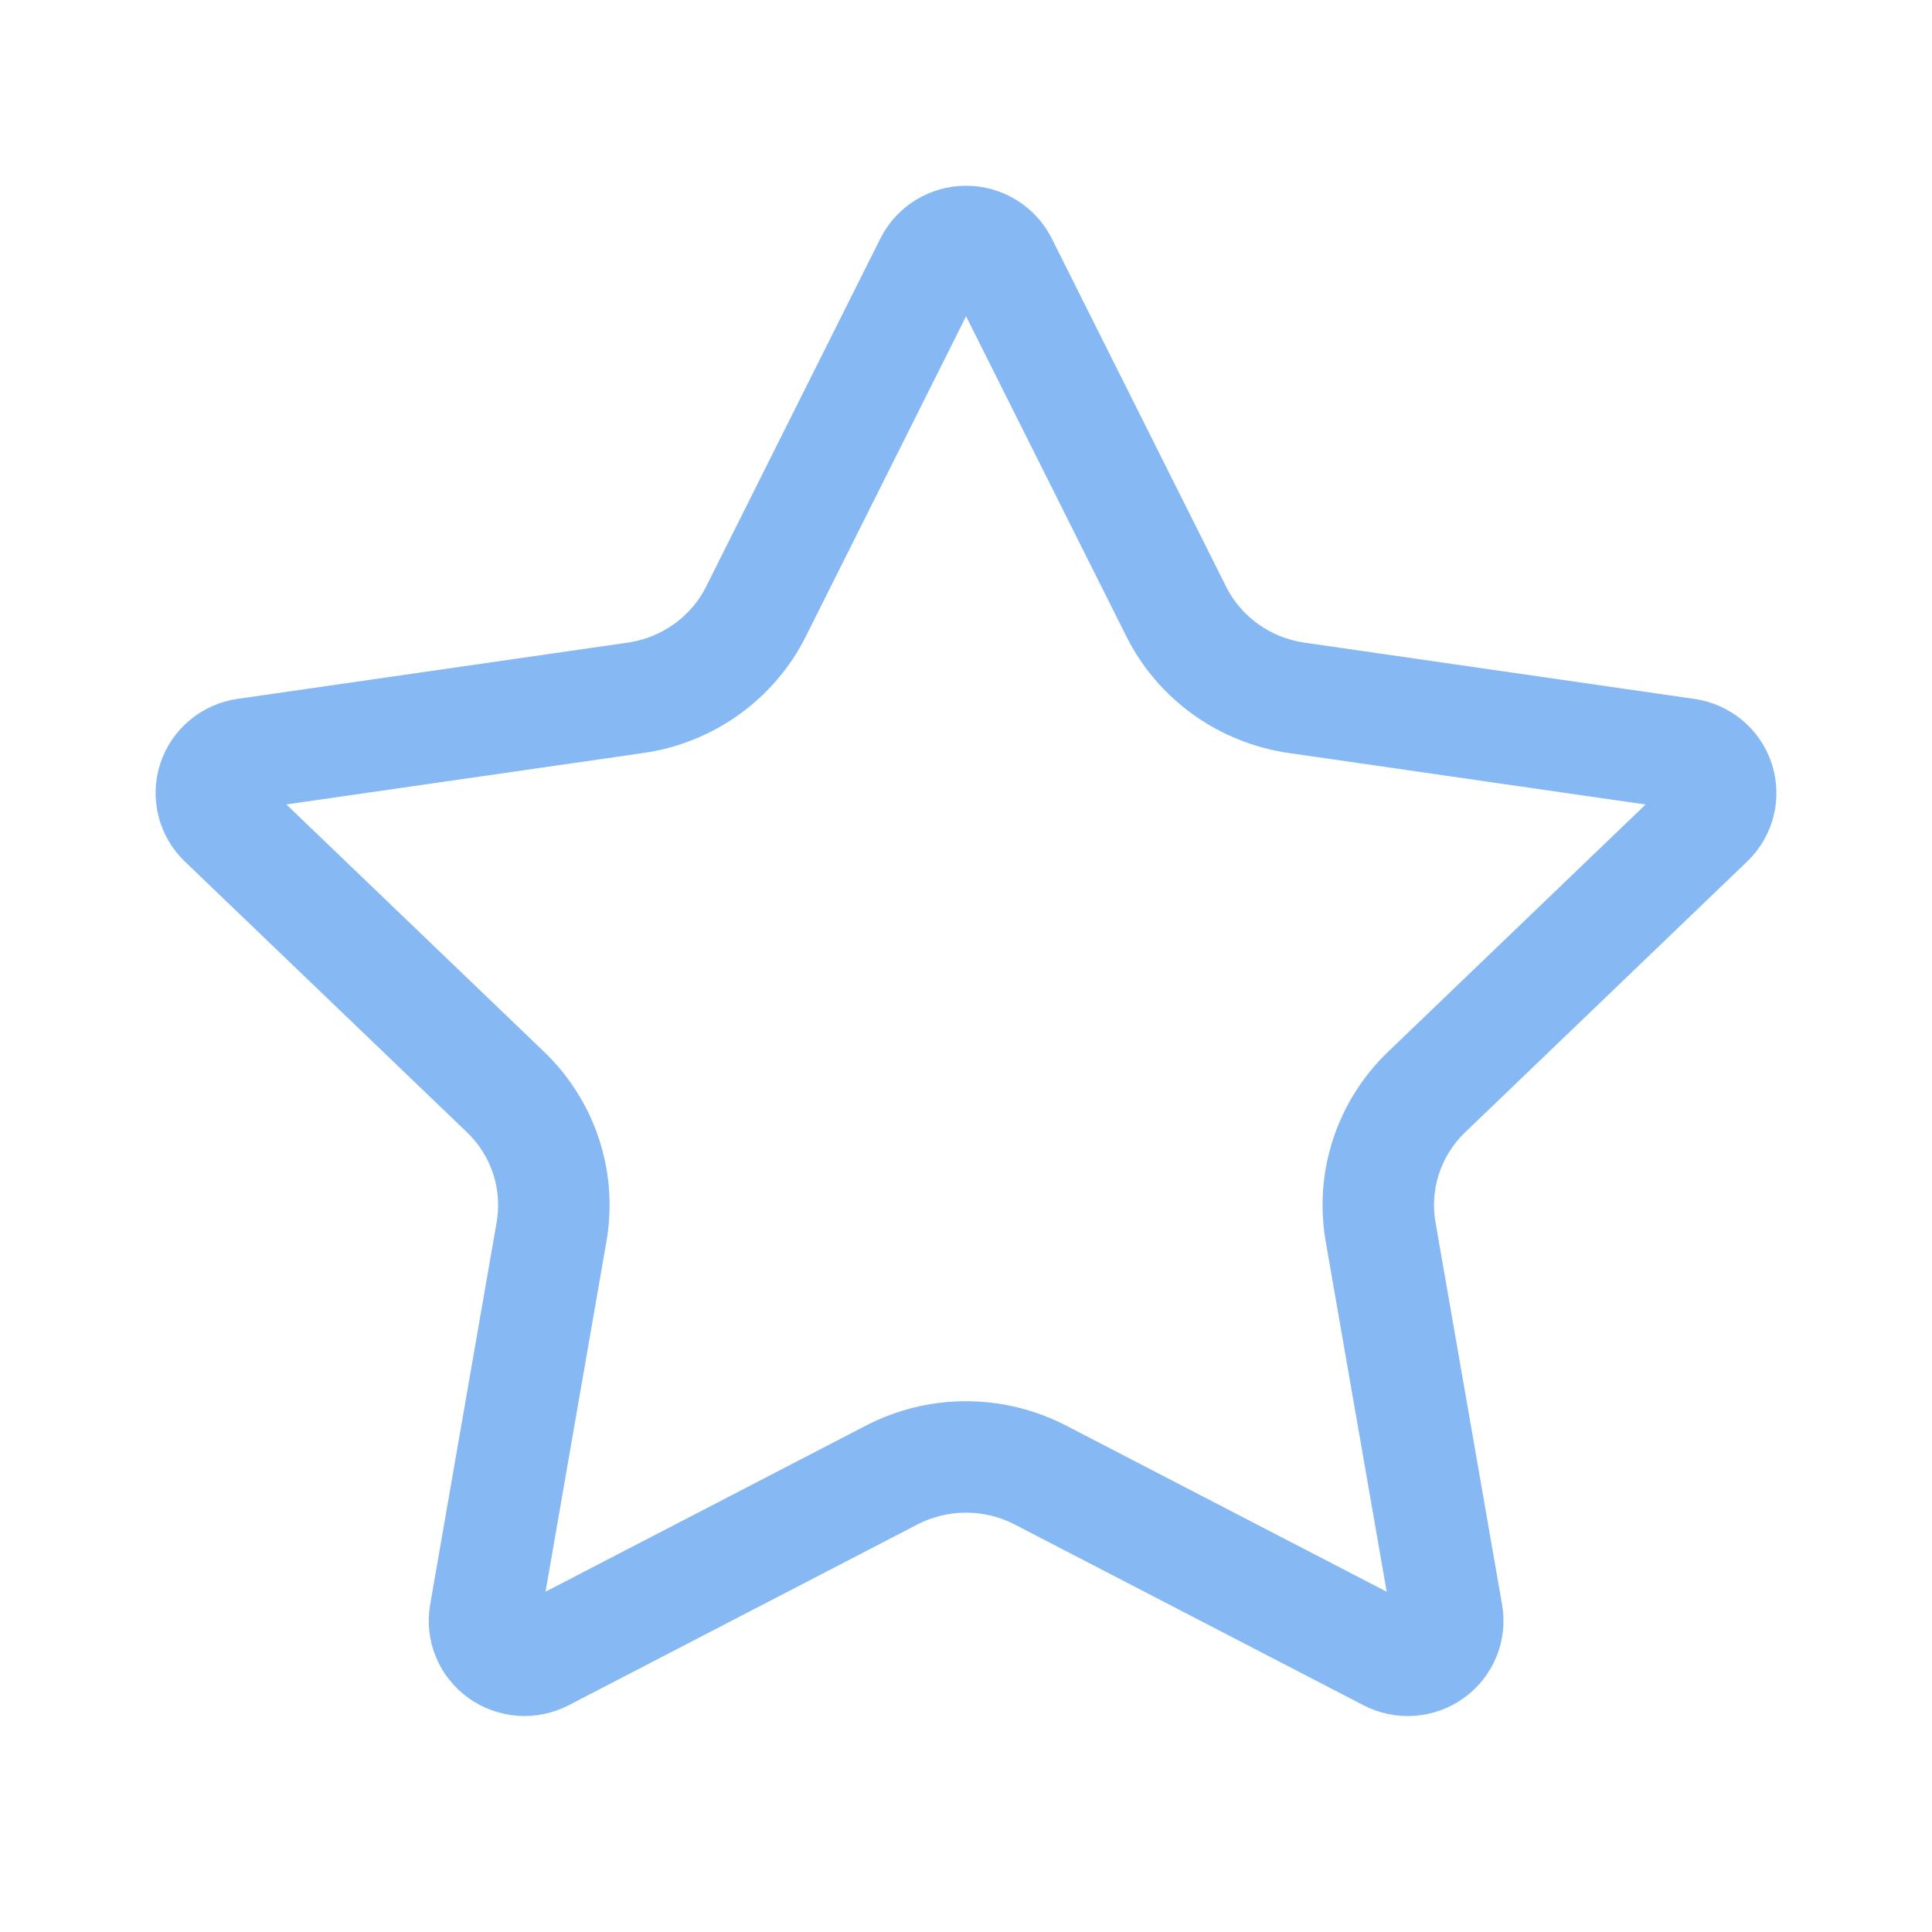 <svg width="52" height="52" viewBox="0 0 52 52" fill="none" xmlns="http://www.w3.org/2000/svg">
<path d="M25.037 7.09C25.126 6.913 25.264 6.764 25.434 6.66C25.605 6.555 25.801 6.5 26.002 6.5C26.203 6.5 26.399 6.555 26.57 6.66C26.74 6.764 26.878 6.913 26.967 7.09L31.658 16.459C31.967 17.076 32.424 17.609 32.988 18.014C33.552 18.418 34.208 18.682 34.898 18.782L45.39 20.296C45.589 20.324 45.776 20.407 45.93 20.534C46.083 20.662 46.198 20.829 46.26 21.017C46.322 21.206 46.329 21.407 46.281 21.6C46.233 21.792 46.131 21.967 45.987 22.105L38.4 29.39C37.899 29.87 37.525 30.464 37.308 31.119C37.092 31.774 37.041 32.471 37.158 33.15L38.95 43.442C38.985 43.638 38.964 43.839 38.888 44.024C38.812 44.208 38.686 44.368 38.522 44.485C38.359 44.602 38.166 44.671 37.965 44.685C37.763 44.699 37.562 44.657 37.384 44.563L28.005 39.702C27.386 39.382 26.699 39.214 26.001 39.214C25.303 39.214 24.615 39.382 23.997 39.702L14.62 44.563C14.442 44.656 14.241 44.698 14.04 44.684C13.839 44.67 13.646 44.6 13.483 44.483C13.32 44.367 13.194 44.207 13.118 44.023C13.043 43.839 13.021 43.637 13.056 43.442L14.845 33.152C14.963 32.473 14.912 31.775 14.696 31.12C14.48 30.464 14.105 29.871 13.604 29.39L6.016 22.108C5.871 21.969 5.768 21.794 5.72 21.601C5.671 21.408 5.678 21.206 5.74 21.017C5.802 20.828 5.917 20.66 6.072 20.532C6.226 20.404 6.414 20.321 6.613 20.294L17.104 18.782C17.795 18.683 18.451 18.419 19.016 18.015C19.581 17.61 20.038 17.076 20.347 16.459L25.037 7.09Z" stroke="#86B8F4" stroke-width="3" stroke-linecap="round" stroke-linejoin="round"/>
</svg>
